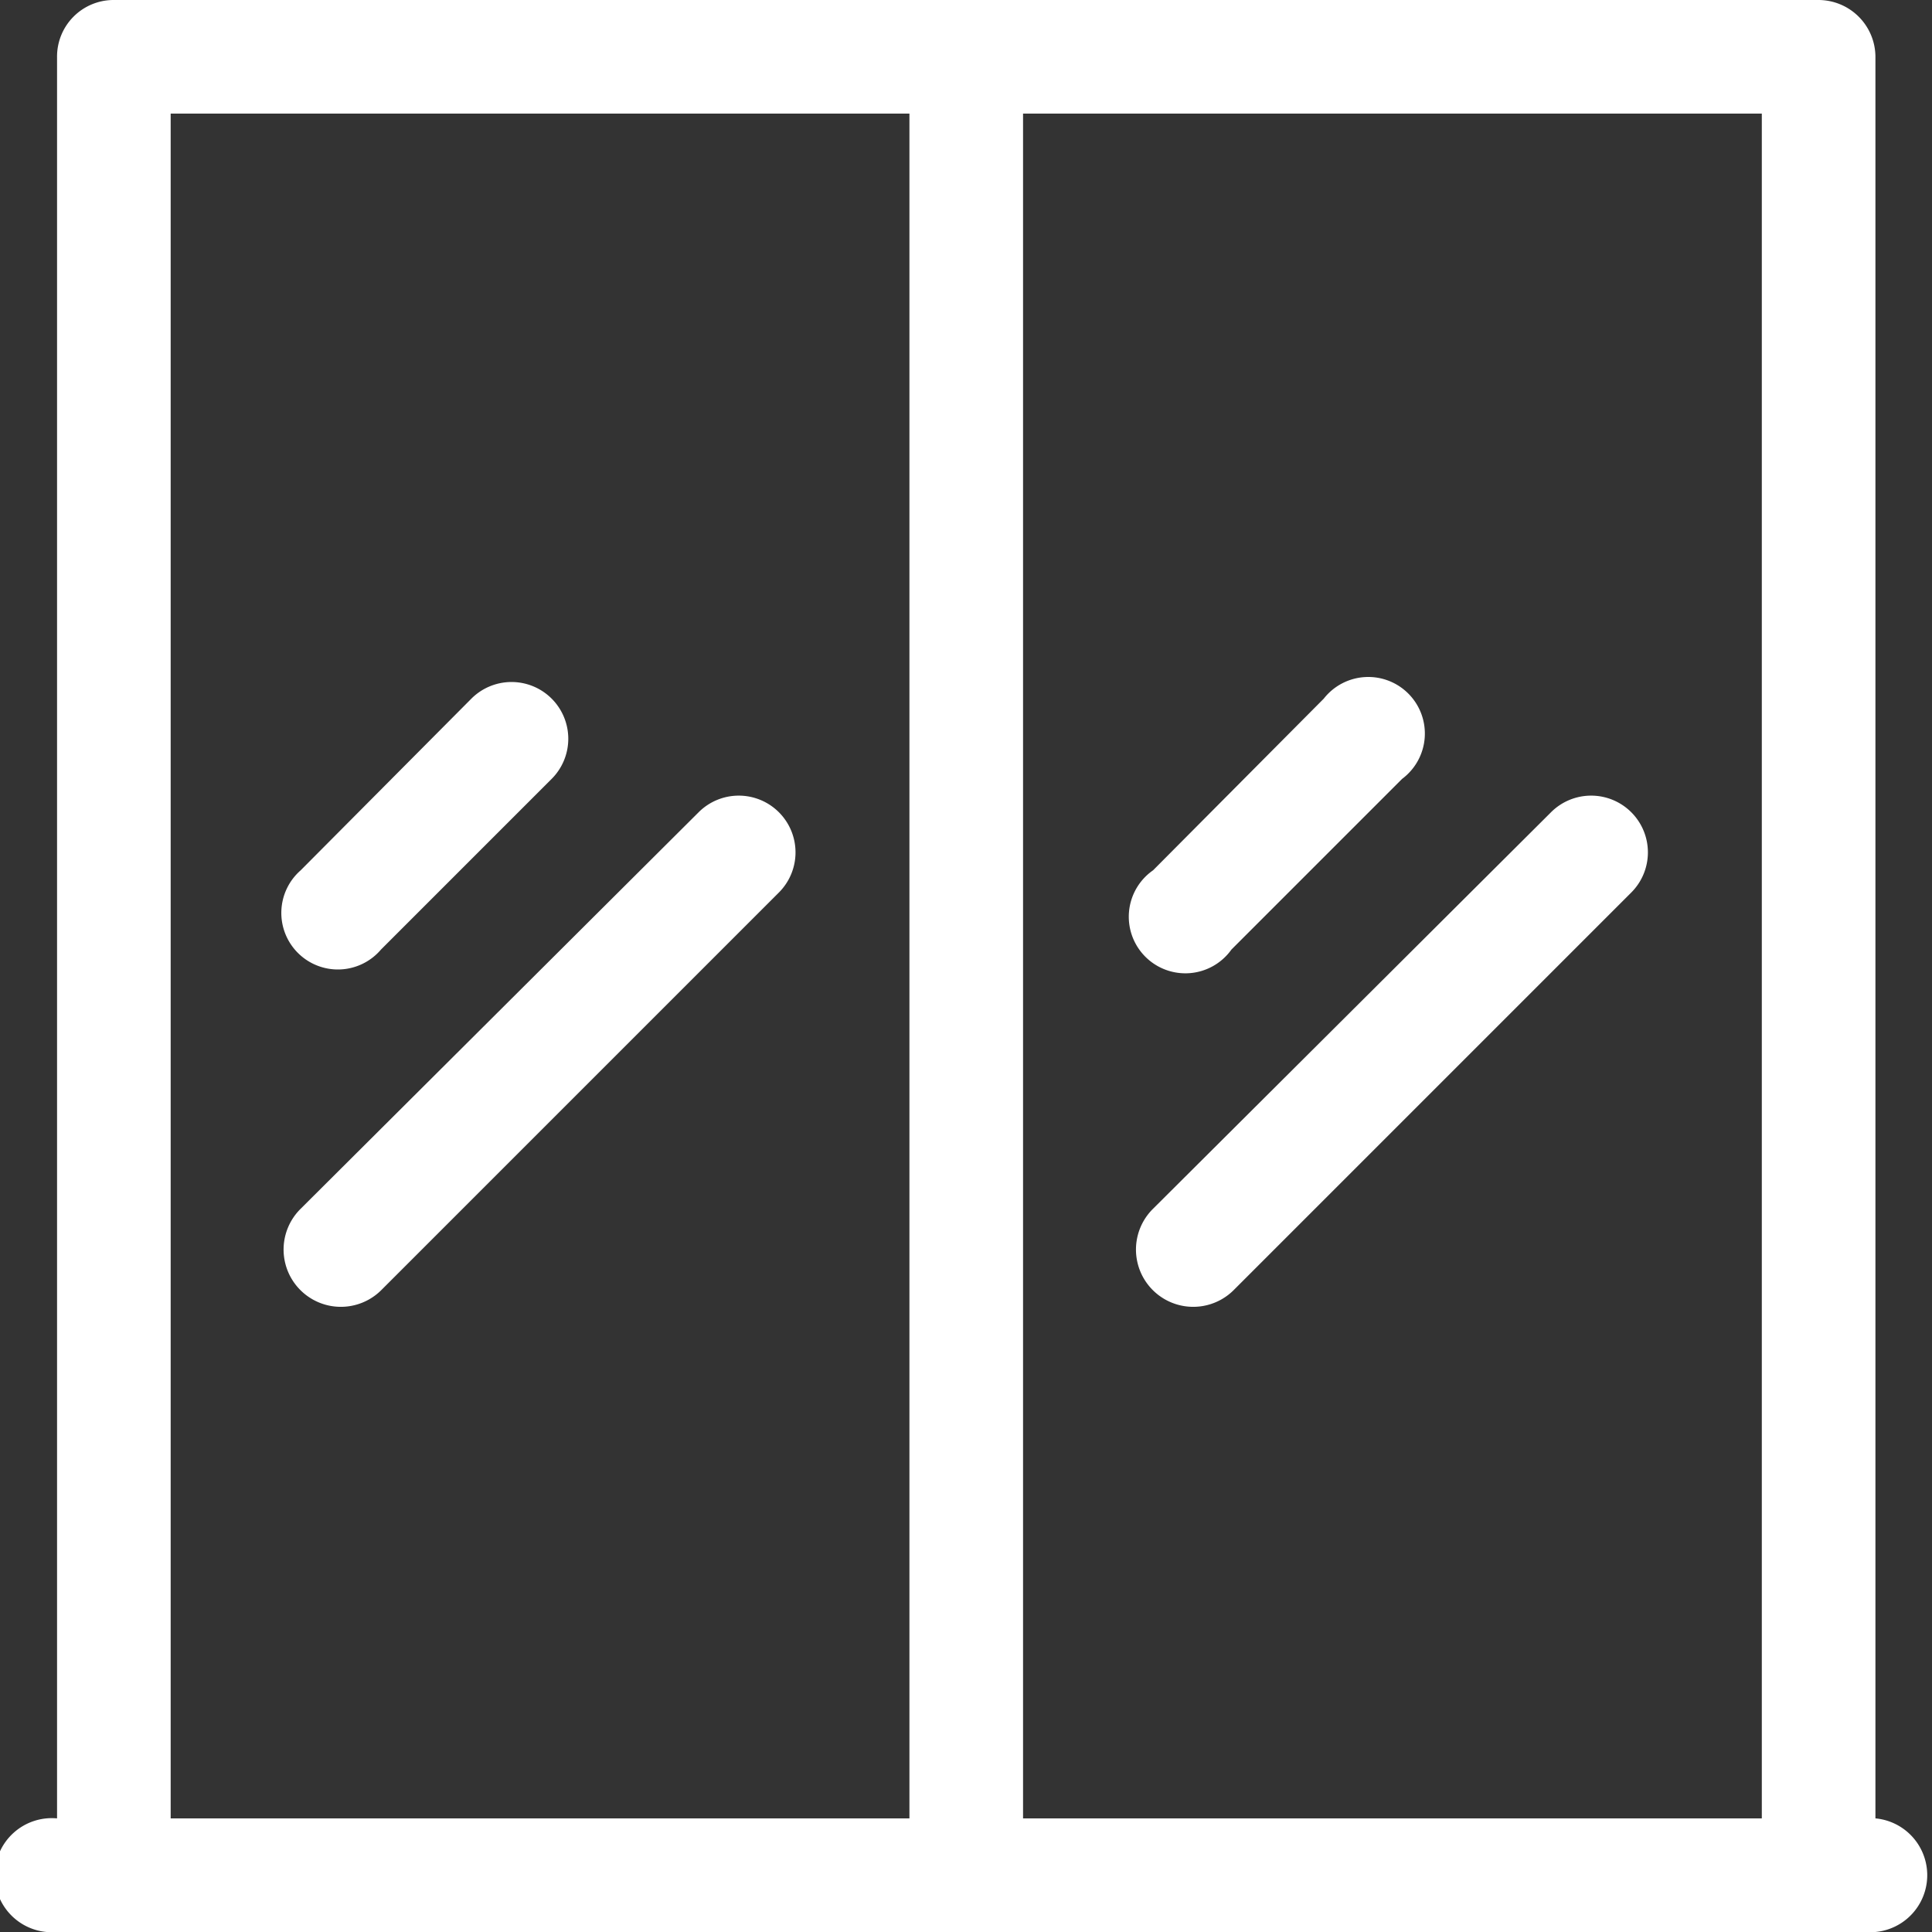 <svg xmlns="http://www.w3.org/2000/svg" viewBox="0 0 39.96 39.96"><rect x="0" y="0" width="39.96" height="39.96" fill="#333333" stroke="none"/><defs><style>.cls-1{fill:#FFF;}</style></defs><title>Risorsa 13</title><g id="Livello_2" data-name="Livello 2"><g id="Livello_3" data-name="Livello 3"><path class="cls-1" d="M38.79,37.61a1.18,1.18,0,0,1,0,2.35H1.18a1.18,1.18,0,1,1,0-2.35V1.18A1.17,1.17,0,0,1,2.35,0H37.61a1.18,1.18,0,0,1,1.18,1.18ZM21.16,2.35V37.61H36.44V2.35Zm-17.63,0V37.61H18.81V2.35Zm23.85,12.1A1.17,1.17,0,1,1,29,16.11l-3.53,3.53A1.17,1.17,0,1,1,23.85,18Zm4.7,2.35a1.17,1.17,0,0,1,1.66,1.66l-8.23,8.23A1.17,1.17,0,0,1,23.85,25ZM9.75,14.45a1.17,1.17,0,0,1,1.66,1.66L7.88,19.64A1.17,1.17,0,1,1,6.22,18Zm4.7,2.35a1.17,1.17,0,0,1,1.66,1.66L7.88,26.69A1.17,1.17,0,0,1,6.22,25Z"/></g></g></svg>